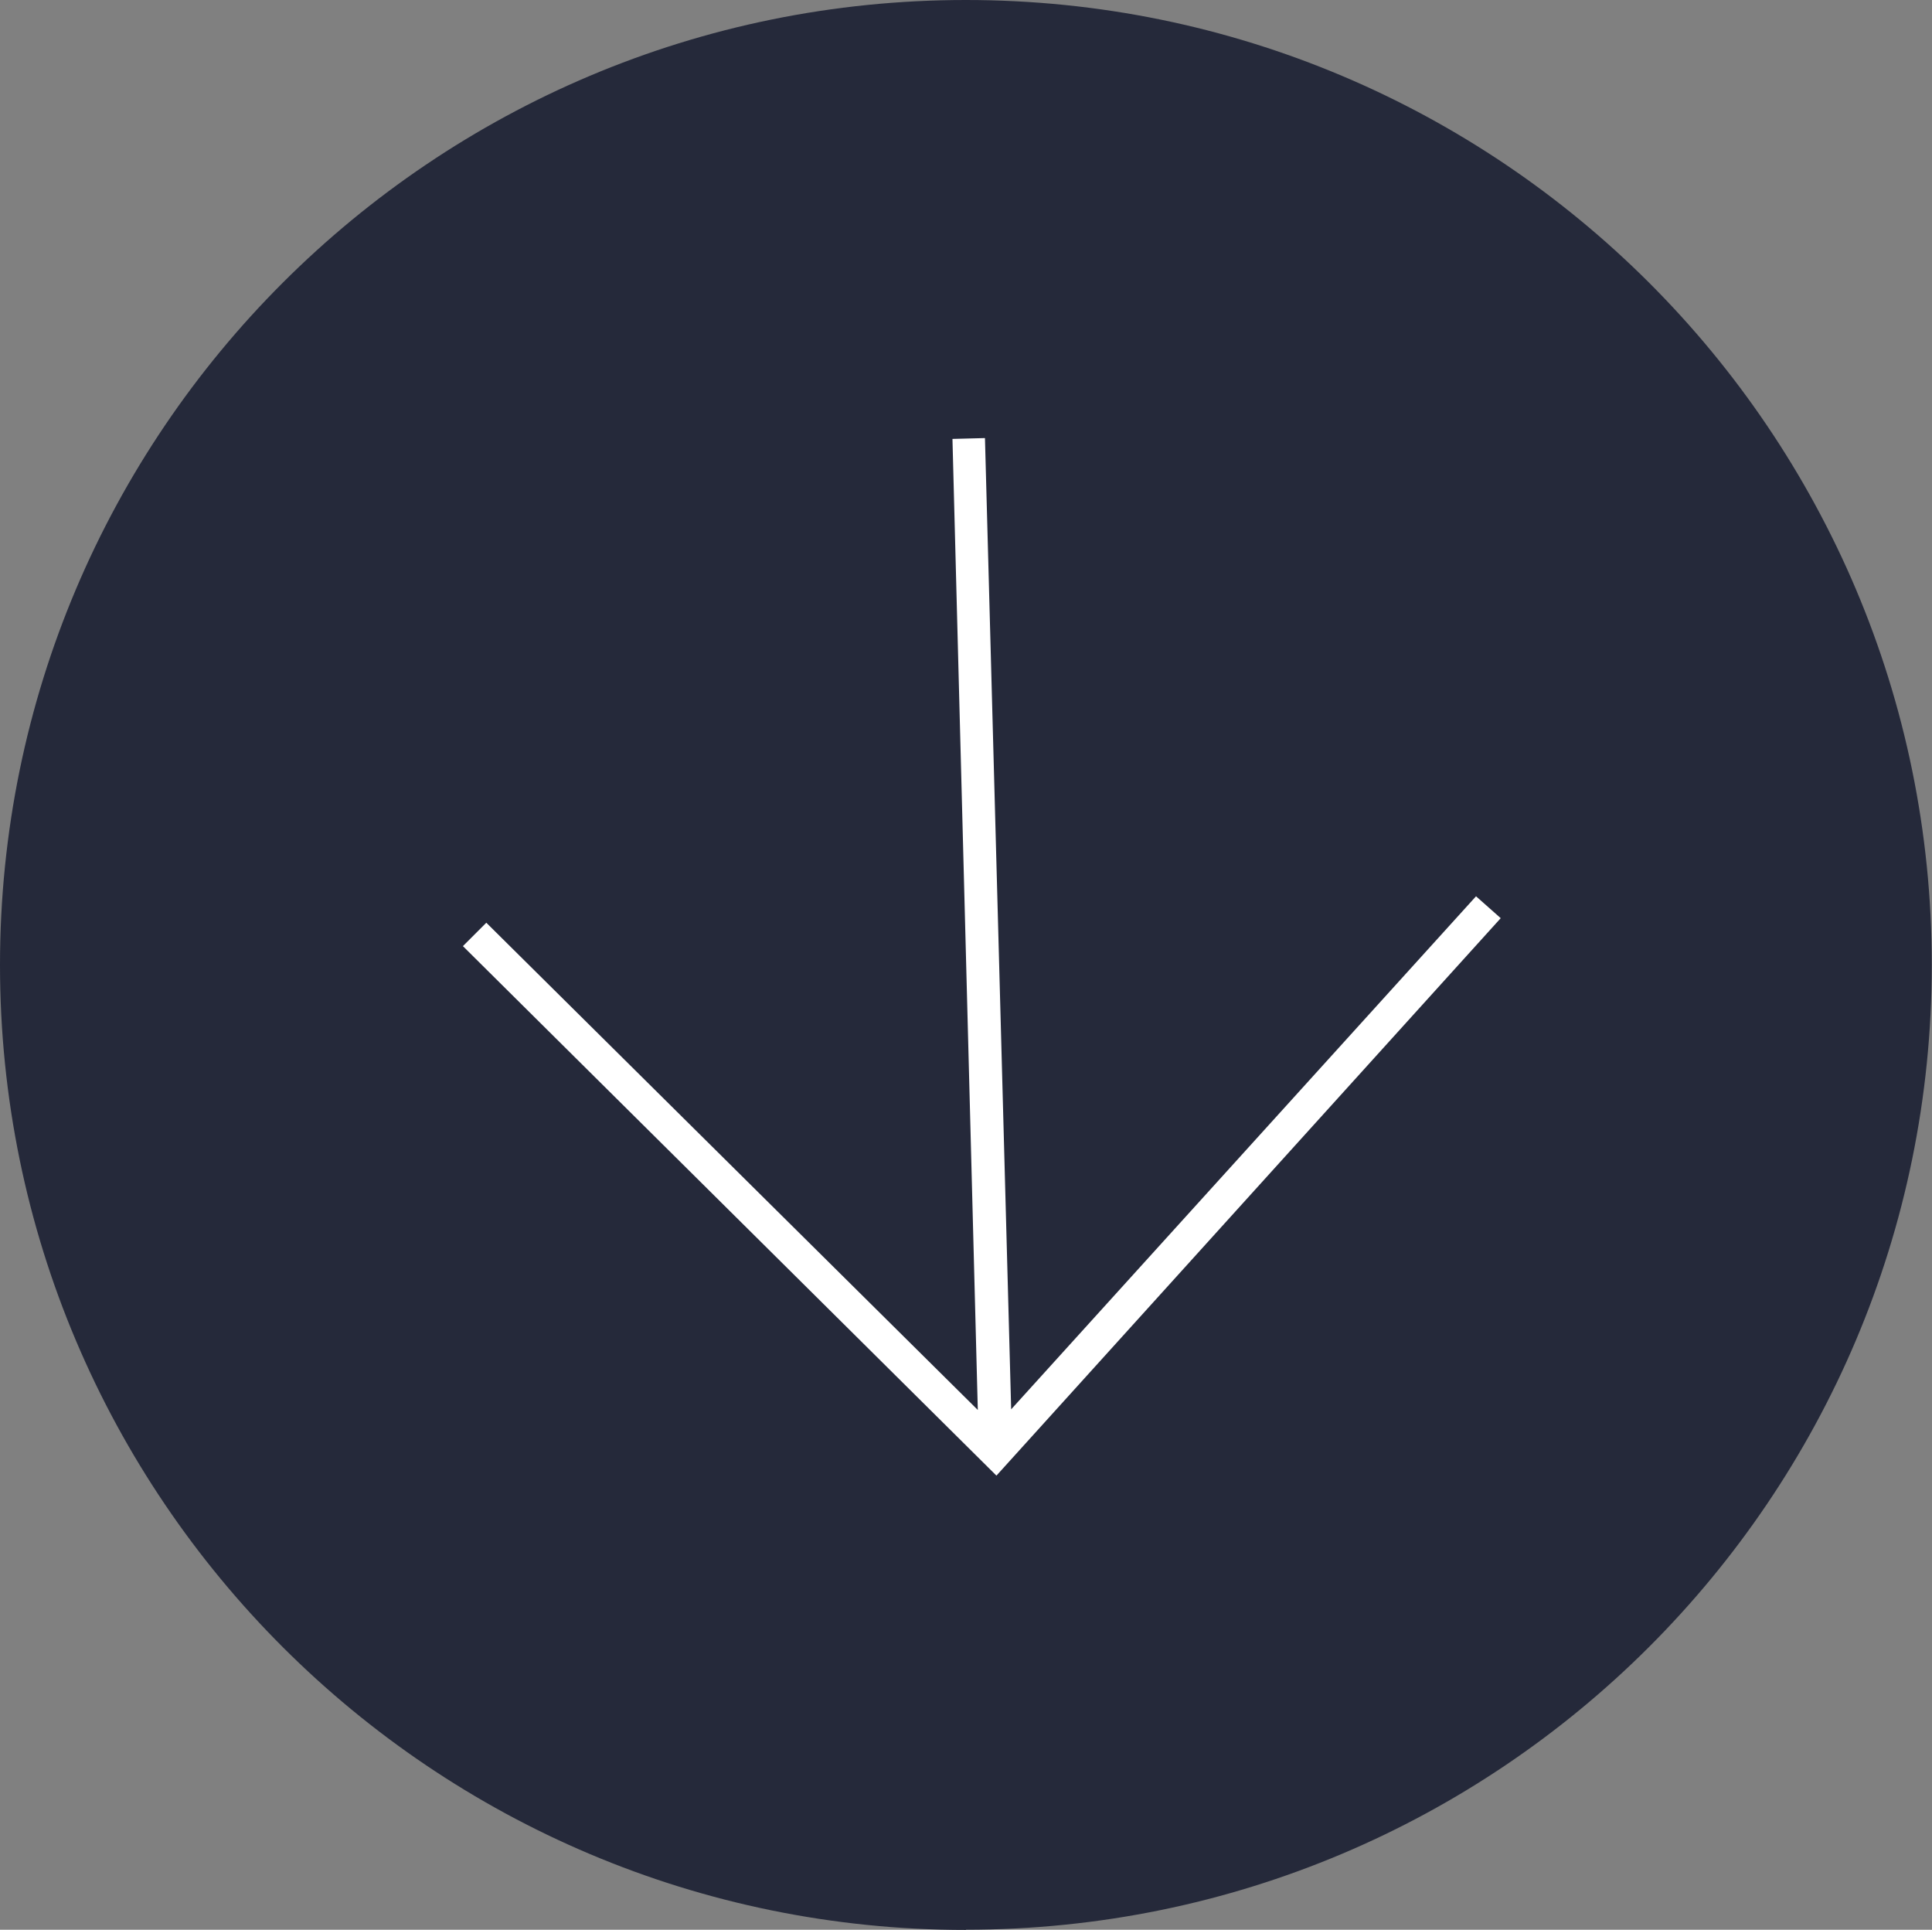 <?xml version="1.0" encoding="UTF-8"?>
<svg id="Capa_2" data-name="Capa 2" xmlns="http://www.w3.org/2000/svg" viewBox="0 0 89.19 89.07">
  <rect x="0" y="0" width="89.19" height="89.07" fill="#808080" stroke="none"/>
  <defs>
    <style>
      .cls-1 {
        fill: #25293a;
      }

      .cls-1, .cls-2 {
        stroke-width: 0px;
      }

      .cls-2 {
        fill: #fff;
      }
    </style>
  </defs>
  <g id="Capa_1-2" data-name="Capa 1">
    <g>
      <path class="cls-1" d="M44.59,89.07c24.63,0,44.59-19.94,44.59-44.54S69.22,0,44.59,0,0,19.94,0,44.54s19.97,44.54,44.59,44.54Z"/>
      <path class="cls-2" d="M43.95,20.26l1.52-.04,1.21,44.83,21.46-23.68,1.14,1.01-23.28,25.73-24.63-24.44,1.08-1.08,22.69,22.49-1.17-44.82Z"/>
    </g>
  </g>
</svg>